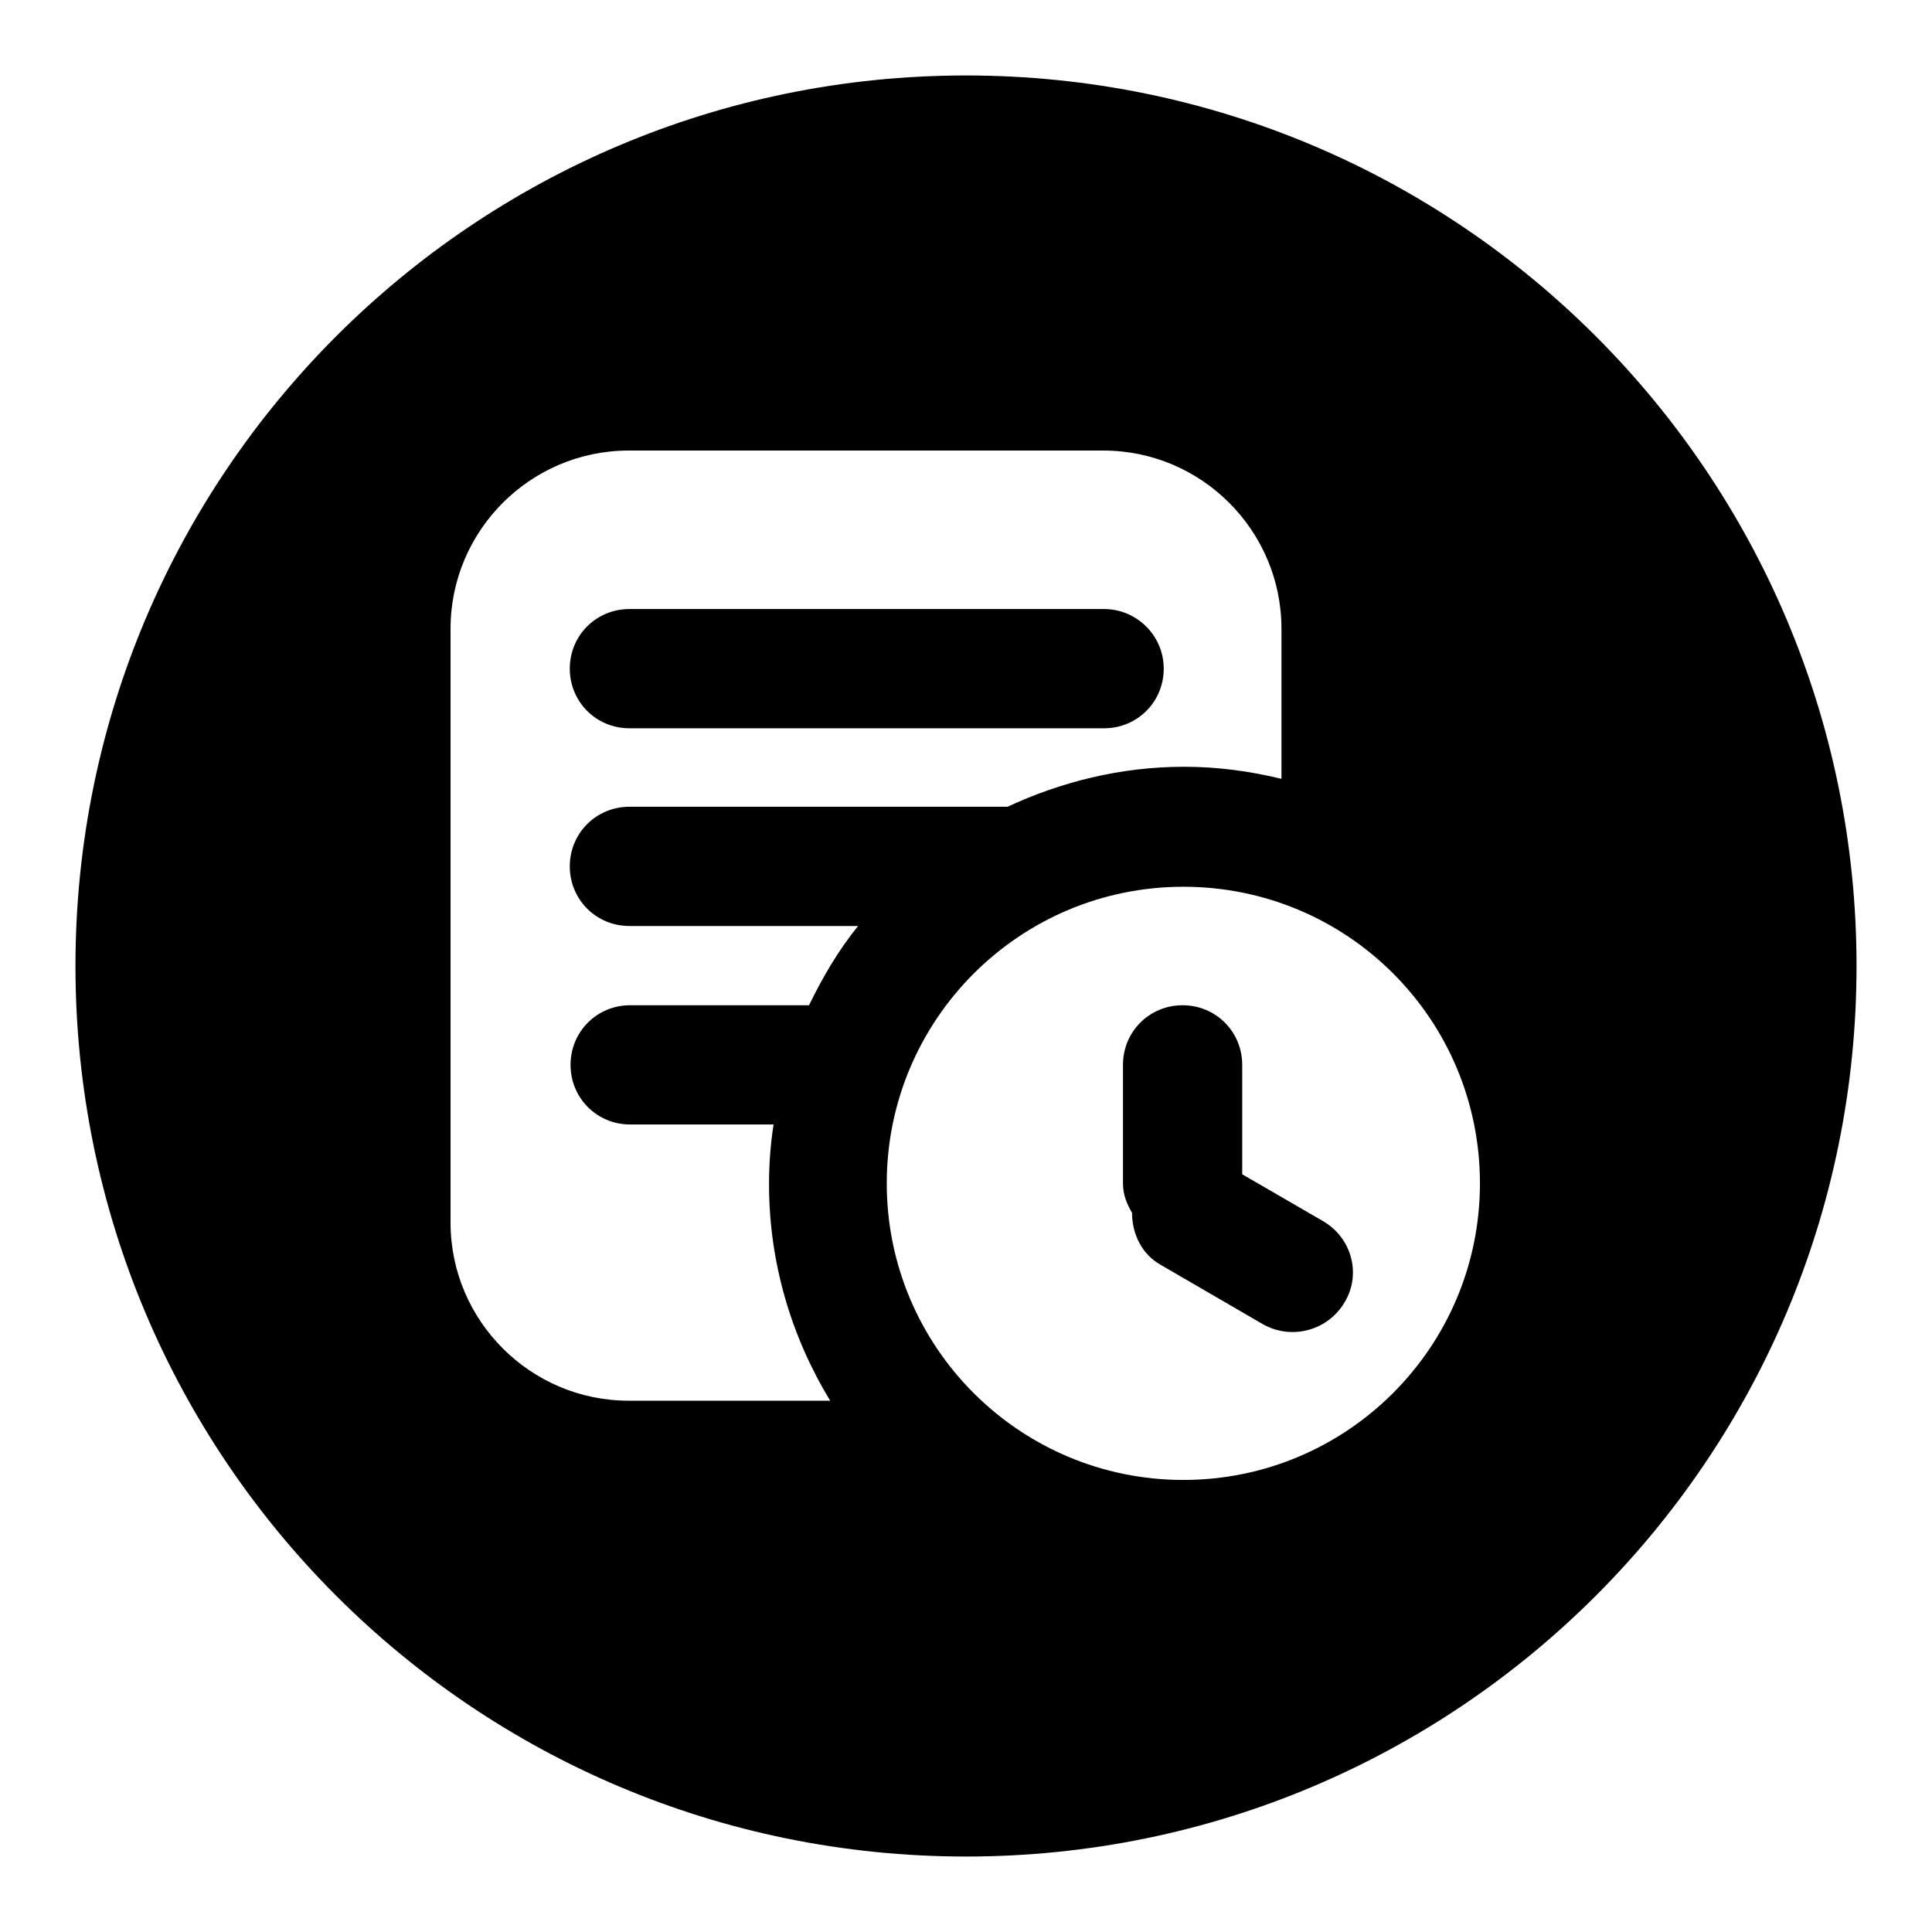 <?xml version="1.0" encoding="utf-8"?>
<!-- Svg Vector Icons : http://www.onlinewebfonts.com/icon -->
<!DOCTYPE svg PUBLIC "-//W3C//DTD SVG 1.1//EN" "http://www.w3.org/Graphics/SVG/1.1/DTD/svg11.dtd">
<svg version="1.1" xmlns="http://www.w3.org/2000/svg" xmlns:xlink="http://www.w3.org/1999/xlink" x="0px" y="0px" viewBox="0 0 256 256" enable-background="new 0 0 256 256" xml:space="preserve">
<g><g><path fill="#000000" d="M128,246c-65.2,0-118-52.8-118-118C10,62.8,62.8,10,128,10c65.2,0,118,52.8,118,118C246,193.2,193.2,246,128,246L128,246z M169.8,83.3c0-13-10.6-23.6-23.6-23.6H83.3c-13,0-23.6,10.6-23.6,23.6V162c0,13,10.6,23.6,23.6,23.6h26.7c-5.1-8.4-8.1-18.2-8.1-28.7c0-2.7,0.2-5.3,0.6-7.9h-19c-4.4,0-7.9-3.5-7.9-7.9c0-4.4,3.5-7.9,7.9-7.9h23.7c1.8-3.7,3.9-7.3,6.5-10.5H83.4c-4.4,0-7.9-3.5-7.9-7.9c0-4.4,3.5-7.9,7.9-7.9h50.1c7.1-3.3,15-5.3,23.4-5.3c4.5,0,8.8,0.6,12.9,1.6V83.3L169.8,83.3z M156.8,117.5c-21.7,0-39.3,17.6-39.3,39.3s17.6,39.3,39.3,39.3s39.3-17.6,39.3-39.3S178.6,117.5,156.8,117.5L156.8,117.5z M167.4,175.5l-13.6-7.9c-2.5-1.4-3.8-4.1-3.8-6.9c-0.7-1.2-1.2-2.4-1.2-3.9v-15.7c0-4.4,3.5-7.9,7.9-7.9c4.4,0,7.9,3.5,7.9,7.9v14.5l10.7,6.2c3.8,2.2,5.1,7,2.9,10.7C176,176.3,171.2,177.6,167.4,175.5L167.4,175.5z M146.3,96.5H83.4c-4.4,0-7.9-3.5-7.9-7.9c0-4.4,3.5-7.9,7.9-7.9h62.9c4.3,0,7.9,3.5,7.9,7.9C154.2,93,150.7,96.5,146.3,96.5L146.3,96.5z"/></g></g>
</svg>